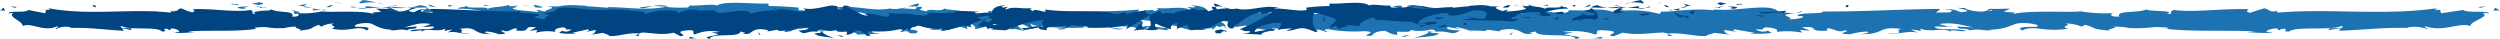 <svg xmlns="http://www.w3.org/2000/svg" width="494" height="7.72" viewBox="0 0 494 7.72"><g transform="translate(-393 -2504)"><g transform="translate(411.316 2504)"><path d="M642.718,1.42c-.7.04-.451-.38-.555-.46C643.34,1.05,642.688,1.53,642.718,1.42Z" transform="translate(-642.163 0)" fill="#1d73b2"/><path d="M624.87,2.38l-.2-.18,1.71.42Z" transform="translate(-612.723 0)" fill="#1d73b2"/><path d="M619.114,2.37c-1.022.71-3.931-.12-5.863.14l-.318.16-.873-.57a62.7,62.7,0,0,0,7.047.27Z" transform="translate(-596.123 0)" fill="#1d73b2"/><path d="M605.367.82c-.355.28,1.251.24-1.347.09.133-.03.17-.05.244-.07C604.5.84,604.82.84,605.367.82Z" transform="translate(-576.595 0)" fill="#1d73b2"/><path d="M605.872.84c-1.14-.02.748-.23,0,0Z" transform="translate(-578.202 0)" fill="#1d73b2"/><path d="M599.131,1l-1.5-.25c.311-.16,1.651-.2,1.155-.32C600.323.57,600.012.73,599.131,1Z" transform="translate(-566.191 0)" fill="#1d73b2"/><path d="M597.467,1.52l-.777-.1C596.823,1.35,597.031,1.33,597.467,1.52Z" transform="translate(-563.099 0)" fill="#1d73b2"/><path d="M597.75,1.19l1.651.22c-.215.12-.244.35-.755-.08.133.21-.193,0-.9-.14Z" transform="translate(-565.817 0)" fill="#1d73b2"/><path d="M603.62,1.3c-.844.16-1.932.25-.422.5C600.318,1.7,600.748,1.2,603.62,1.3Z" transform="translate(-572.619 0)" fill="#1d73b2"/><path d="M613.409,3.11l-1.125.21-.977-.24C611.8,3.2,613.483,2.89,613.409,3.11Z" transform="translate(-589.862 0)" fill="#1d73b2"/><path d="M587.671.63c.1.15-.5.4-.614.6l-1.11-.17c.57-.1,1.651-.2,1.732-.42Z" transform="translate(-545.359 0)" fill="#1d73b2"/><path d="M584.565,1.23l1.665.26C584.743,1.52,584.477,1.4,584.565,1.23Z" transform="translate(-542.876 0)" fill="#1d73b2"/><path d="M598.351,2.31l-2.732-.55,3.257.56Z" transform="translate(-563.716 0)" fill="#1d73b2"/><path d="M577.33.61l-.94-.35,1.68.53Z" transform="translate(-528.675 0)" fill="#1d73b2"/><path d="M567.525.67c-.7-.29.955-.49.222-.67a13.894,13.894,0,0,1,3,.53,9.8,9.8,0,0,0-3.22.15Z" transform="translate(-514.658)" fill="#1d73b2"/><path d="M566.833.85A13.712,13.712,0,0,1,565.36.52,7.675,7.675,0,0,1,566.833.85Z" transform="translate(-509.273 0)" fill="#1d73b2"/><path d="M578.96,1.41a2.224,2.224,0,0,1,1.31-.43l-.651.43h-.651Z" transform="translate(-532.777 0)" fill="#1d73b2"/><path d="M577.93,1.42h.022c.711-.02,1.2-.03,1.414-.04C579.188,1.38,578.752,1.39,577.93,1.42Z" transform="translate(-531.111 0)" fill="#1d73b2"/><path d="M580.73,1.42h.163C580.834,1.46,580.789,1.48,580.73,1.42Z" transform="translate(-534.71 0)" fill="#1d73b2"/><path d="M587.922,1.93c.977.24,3.013.5,1.044.86C588.262,2.5,589.4,2.29,587.922,1.93Z" transform="translate(-548.934 0)" fill="#1d73b2"/><path d="M583.945,1.95l-1.762.1c.037-.11.355-.28-.133-.4Z" transform="translate(-538.74 0)" fill="#1d73b2"/><path d="M581.746,2.09l-.866-.14.659-.04Z" transform="translate(-535.674 0)" fill="#1d73b2"/><path d="M566.72,1.25a12.358,12.358,0,0,0,2.539.23c-1.007.08-2.05.13-3.042.13C566.076,1.48,565.639,1.23,566.72,1.25Z" transform="translate(-512.18 0)" fill="#1d73b2"/><path d="M574.282,1.37a.987.987,0,0,1,.17.02C574.348,1.43,574.267,1.44,574.282,1.37Z" transform="translate(-523.495 0)" fill="#1d73b2"/><path d="M553.665,1.48a1.07,1.07,0,0,0-.148.08c-.015-.02-.022-.05-.037-.07h.185Z" transform="translate(-487.311 0)" fill="#1d73b2"/><path d="M571.724,1.69a3.761,3.761,0,0,1-1.643-.15c.57.04,1.17.07,1.813.07.059.06.074.1-.17.08Z" transform="translate(-517.865 0)" fill="#1d73b2"/><path d="M563.178,1.05c-.392.09-.844.17-1.318.23C562.245,1.14,563.037.93,563.178,1.05Z" transform="translate(-503.027 0)" fill="#1d73b2"/><path d="M573.944,1.28a.433.433,0,0,1-.111-.02C574.085,1.17,574.048,1.21,573.944,1.28Z" transform="translate(-522.735 0)" fill="#1d73b2"/><path d="M572.839,1.28a7.283,7.283,0,0,1,1.007.26c-.459-.03-.888-.08-1.266-.14A1.477,1.477,0,0,0,572.839,1.28Z" transform="translate(-521.63 0)" fill="#1d73b2"/><path d="M551.752,4.23c-.133-.4-2.132-.76-3.849-.34-1.7-.3-.585-1.6.9-2.33.052.17.052.33,1.8.57-.614.22-3.871.51-2.4.86,2.31.2,1.895-.14,3.02-.35-.955.49,2.939.72,2.435,1.44l-2.028-.26c-.037.11.7.29.133.4Z" transform="translate(-482.585 0)" fill="#1d73b2"/><path d="M554.448,1.6l-.718-.05a11.808,11.808,0,0,0,2.48-.54c1.192.19,1.443.34,1.525.47l-3.531.06.244.06Z" transform="translate(-491.566 0)" fill="#1d73b2"/><path d="M561,1.55c.563.43,2.287.61,1.229,1.08-2.11-.03-1.473-.36-2.731-.55,3.4.11-.977-.24,1.48-.48-.666-.07-1.266-.1-1.836-.11.614-.05,1.2-.12,1.762-.2-.03,0-.052.02-.081.03h-.015c-.148.05-.193.09-.03.06h.074a.433.433,0,0,0,.156.16c.984-.09.156-.11-.156-.16a.312.312,0,0,1-.044-.06h.015l3.405.24a30.121,30.121,0,0,1-3.22,0Z" transform="translate(-502.061 0)" fill="#1d73b2"/><path d="M586.182,3.71c.1-.04.1-.07.111-.1C586.516,3.66,586.6,3.7,586.182,3.71Z" transform="translate(-544.33 0)" fill="#1d73b2"/><path d="M584.607,3.45a2.694,2.694,0,0,0-1.258-.19c-.7.13,0,.21-.03.35-.489-.11-1.7-.31-.178-.52l.244.06a8.4,8.4,0,0,0,2.894-.74,4.538,4.538,0,0,1-1.665,1.04Z" transform="translate(-541.356 0)" fill="#1d73b2"/><path d="M570.13,2.61l2.835.21-1.443.37.074-.22c-1.614.09-1.266-.19-1.466-.36Z" transform="translate(-518.936 0)" fill="#1d73b2"/><path d="M551.718,1.27,551.34.81l1.636.65Z" transform="translate(-485.038 0)" fill="#1d73b2"/><path d="M547.071,1.32,546.93.93l.977.24Z" transform="translate(-476.705 0)" fill="#1d73b2"/><path d="M266,6.23l.836.11A6.219,6.219,0,0,1,266,6.23Z" transform="translate(12.317 0)" fill="#1d73b2"/><path d="M275.246,6.26l-.148-.19C275.379,6.18,275.49,6.26,275.246,6.26Z" transform="translate(-2.962 0)" fill="#1d73b2"/><path d="M422.515,1.37c1.214-.37,2.569-.94,2.421-.5l-.37.43a7.8,7.8,0,0,0-2.05.06Z" transform="translate(-261.649 0)" fill="#1d73b2"/><path d="M343.237,3.96c-.118.04-.237.09-.355.13q-.444-.225-.822-.42c.355.09.755.18,1.177.28Z" transform="translate(-120.385 0)" fill="#1d73b2"/><path d="M338.74,5.75l1.6-.28A11.815,11.815,0,0,1,338.74,5.75Z" transform="translate(-115.029 0)" fill="#1d73b2"/><path d="M221.359,6.69l.97.44C220.8,7.13,221.477,6.9,221.359,6.69Z" transform="translate(89.906 0)" fill="#1d73b2"/><path d="M493.55,1.48a19.367,19.367,0,0,1,2.613-.26C494.9,1.47,493.883,1.84,493.55,1.48Z" transform="translate(-385.447 0)" fill="#1d73b2"/><path d="M269.4,1.63c.511.08.725.17.711.26C269.587,1.82,269.291,1.73,269.4,1.63Z" transform="translate(6.539 0)" fill="#1d73b2"/><path d="M492.488,1.22c-.185.04-.363.07-.555.1a19.082,19.082,0,0,0-2.472-.1A6.324,6.324,0,0,1,492.488,1.22Z" transform="translate(-378.745 0)" fill="#1d73b2"/><path d="M60.824,6.33c.089-.02.192-.03.274-.05C61.128,6.34,61,6.34,60.824,6.33Z" transform="translate(369.928 0)" fill="#1d73b2"/><path d="M15.6,1.96c-.341-.03-.9-.03-1.429-.03A7.991,7.991,0,0,1,15.6,1.96Z" transform="translate(449.966 0)" fill="#1d73b2"/><path d="M528.408,1.13c-.785-.03-.126-.05,0,0Z" transform="translate(-443.216 0)" fill="#1d73b2"/><path d="M532.75,2.85c.163.05.3.11.311.21A.53.53,0,0,0,532.75,2.85Z" transform="translate(-451.362 0)" fill="#1d73b2"/><path d="M478.95,3.92h.067C478.787,4,478.824,3.99,478.95,3.92Z" transform="translate(-357.42 0)" fill="#1d73b2"/><path d="M528.27,1.33c.3-.05.629-.1,1-.13C529.107,1.23,528.8,1.28,528.27,1.33Z" transform="translate(-444.254 0)" fill="#1d73b2"/><path d="M530.124,1.13c-.266.02-.481.03-.681.04C529.347,1.1,529.428,1.05,530.124,1.13Z" transform="translate(-445.953 0)" fill="#1d73b2"/><path d="M527.826,1.16c-.444,0-.866.01-1.266.04.156-.03.215-.05.178-.07.229,0,.555.02,1.088.02Z" transform="translate(-441.545 0)" fill="#1d73b2"/><path d="M146.843,5.17a1.267,1.267,0,0,0,.17-.04C147.8,5.31,147.458,5.28,146.843,5.17Z" transform="translate(219.886 0)" fill="#1d73b2"/><path d="M398.369,5.87a.4.4,0,0,0-.089-.02.49.49,0,0,0,.118-.02Z" transform="translate(-217.162 0)" fill="#1d73b2"/><path d="M397.3,6.2a4.395,4.395,0,0,0-2.783-.36l.925-1.25L397.3,6.2Z" transform="translate(-213.283 0)" fill="#1d73b2"/><path d="M224,6.36l-1.969.39c2.376.64,4.1.42,2.25.97-.281-1.36-7.661-.14-7.935-1.5l-1.3.29c.37-.01.429.07.8.05-2.524.65-1.88-.98-5.137-.79-1.133.1-1.925.3-1.155.46l-2.532-.34c-.733.03-.555.26.178.24l-3.857-.11.03.04a24.971,24.971,0,0,0-2.406-.68c-.977.19.489.14.244.31l-2.139-.33c-.873.35.9.69,2.376.64-1.991,1.36-1.769-.34-6.077.45l2.013.17c-1.3.77-2.872.49-5.152.97.54-.25,4.567-1.21,2.243-1.55a7.269,7.269,0,0,1-2.761-.12c-.015.48-1.236.36-2.761.34l.1.64c-1.651-.18-1.525-.51-2.495-.8-1.843.06-2.221.56-2.657.98-2.946.1,2.036-.79-1.451-.92a28.553,28.553,0,0,1-7.106-.4c-1.717.22.3.39-.318.57L173.5,5.82c-.37.01-.252.17-.192.25-1.281-.2-.1-.64-2.124-.81-.54-.7-4.138,1.03-6.632.23-.614.18.3.39.111.64a37.865,37.865,0,0,1-5.744-1.09l-2.391.42c1.762-.48-.489-1.05-2.458-1.52.622-.23,1.155-.44,1.517-.53l-3.139-.34c-.378.1-.059.32.452.59-.215-.05-.414-.1-.577-.15-1.125.24-.54.61.266.96q.577-.195,1.133-.39c.777.39,1.5.82,1.34,1.19a4.694,4.694,0,0,0-1.029-.17c.2.11.333.2.237.26s-.437-.07-.947-.24l-.711.71-.17-.28L148.336,6c-2.939-.72-5.5-1.77-10.163-2.07,1.155.52.252.85.311,1.47,1.273-.66,3.612.28,6.033.15-1.266.07-.984.36-.666.47l-4.315-.6c.1.51-.918.38-2.043.59.851-1-3.213-.67-4.967-.97-.111.34.311.68,2.45.6-2.361.75-3.05-1.18-5.374-.54.526,0,.807-.04,1.014.13-1.221-.3-4.2-.06-3.5.23h.518c-3.472.13-10.563.01-11.081-.84a3.3,3.3,0,0,0,.666,1.2l-6.2-2.86c.548.73-1.547,2.47,1.332,2.88a11.821,11.821,0,0,1-3.59-.03c.563-.1,1.406-1.06.637-1.12a24.062,24.062,0,0,1-4.071,1.13c.844-.16-.1-1.3-1.429-1.27.207.17-.111,1.13.378,1.25l-3.324-1.12c.829.2.148.95-.6,1.27.348-.22-2.872.02-3.76-.09L98,5.6c-3.753.17-3.709-1.58-7.432-1.52.452.23,1.11,1.43-.777,1.57-.866-.58-3.842-2.77-7.136-3.21l-.629.33L79.5,2.39a59.135,59.135,0,0,0,8.4,3.4c-1.406.26-.392.39-2.495.36-.74.31,1.147.47,1.762.49l-4.9.2c.215-.67-3.746-.67-3.56-1.23l5.315.7c.215-.67-3.072-1.91-6.544-1.79-.881.27.659,1.2.585,1.42a11.618,11.618,0,0,0-3.612-.28l1.473.36c-1.932.25-3.153-.89-5.47-.25-.8.04-2.391.87-2.532.47,1.31-.77,1.562-3.14.688-3.72a48.345,48.345,0,0,0-5.122,1.11c-1.318.6,1.984,1.43.859,1.95-.052-.18-.777-.41-1.081-.48-.844.16.348.57-1.48.49-.3-.68-3.716.06-.866-.58-1.791-.19-1.9.14-4,.11.666-.44-1.888-1.5-3.679-1.69.1.17-.3.4-.489.5-3.664.06-5.633.37-9.053.38-.318.17-1.962.36-1.258.66a6.583,6.583,0,0,0-2-.37c-2.043.59,2.354.09.792.8-.133-.4-2.724-.55-4.227-.79.459-.61,3.472-.12,4.974.13,0-.84-2.613-1.73-6.181-2.12-2.842-.21-1.229.55-1.725.43-5.337.15-4.545-1.47-8.972-.86-1.754.54-.081,1.07-.466,1.46,2.31.2,3.553-.34,5.122-.32l-1.932.25a9.786,9.786,0,0,0,3.124.16c-1.473.48-9.009.09-13.124.54-.733-.18-1.991-.37-1.4-.58l1.3.08c1.2-.43-2.45-.6-.8-.8a20.9,20.9,0,0,0-6.166-.54l-.459.61a4.139,4.139,0,0,1,2.295-.18c-1.021-.27-3.768.83-4.893.03L9.44,2.48a23.013,23.013,0,0,0-6.1-.77c.992-.61.5.07,2.05-.64-1.34.88,5.574-.04,3.42.89,1.591-.82,2.746-.35,4.826-1.05-.067.2-.733.39,1.1.29a2.634,2.634,0,0,0,.4.18.263.263,0,0,0,.126-.02c-.037,0-.067.02-.1.02.081.03.089.04-.037,0a2.554,2.554,0,0,0-.933.31c.91.46,3.82.45,4.8.69,1.088-.1-.452-.23.141-.45l1.466.36c.148-.45,2.887-.75.326-1.01l2.3-.02A14.793,14.793,0,0,1,27.59,1.1c1.088-.1,2.739.5,1.8.15L33,1.53l.037-.11c3.56-.06,7.328.74,11.4-.07a24.736,24.736,0,0,0,4.441.12l.392-.39c1.54.14,4.626-.39,5.285.02C56.215.05,62.025.87,64.735.69l.1.51a57.753,57.753,0,0,1,5.966.32l-.141.45c1.991.37,5.13-.32,8.283-.27a2.916,2.916,0,0,0-1.584-.02c3.768-1.01,7.95.74,11.37,0a5.273,5.273,0,0,0,2.065,0,.731.731,0,0,1-.215-.02h.348c.378-.08.762-.17,1.184-.24a6.408,6.408,0,0,1-.992.24,23.422,23.422,0,0,1,2.628.18l.415-.48a1.82,1.82,0,0,1,.229.01c.955-.18.77.23.259.59a8.279,8.279,0,0,1,1.288.29c.777-.78,2.561.26,3.627-.57.659.4,4.908.3,5.426,1.15.037-.11.318-.16-.207-.17a9.761,9.761,0,0,1,3.153.05l.459-.61,2.376.82c1.443-.37,2.043-.59.607-1.06,3.464.72,2.805.27,5.752.99l-.141-.4c1.051.02,2.739.55,3.368.22,2.354-.75,11.651-.1,17.691-.8-1.17,1.17,2.813-.52,3.05.38.355-.28,1.192-.43.215-.67,3.087.27,4.634-.44,6.766.32.355-.28-.659-.4-.348-.57a2.567,2.567,0,0,0,1.3.08c.311-.16-.452-.23-.94-.35,3.153.05,3.472.9,3.7,1.69a4.7,4.7,0,0,1,3.546.2c.555-.26,1.48-.53-.474-.63,1.1-.04,6.729-.38,6.84.26a4.669,4.669,0,0,1,1.828.03c2.472-.04,2.687-.1,5.115-.04l-.674.1c.955.77,2.021.17,3.975.26l-.059-.08c4.486-.56,1.939.27,6.366-.37l-.244.48c.415,1.03,3.923-.61,6.492-.21l-.925.27c1.406.35,3.923-1.4,5.33-1.53.311-.09-.481-.14-.91-.21,3.686-.61.481.63,3.227.77.511-.34-.651-.86,1.2-.92.925-.27,5.367,1.1,7.891.45-.555.26-1.11.52.17.72,1.954.09,5.293-.99,7.054-.16.252-.07.341-.14.355-.2,1.5.21,4.863.35,5.759.8,1.384-1.66,9.3.81,9.268-.72l4.6.08-.118-.16a11.482,11.482,0,0,1,5.011.63c.681-.1.185-.25.126-.33a21.026,21.026,0,0,1,8.328.52l.378-.5c.977.29,6.21-.78,10.43-.2-.044-.06-.126-.15-.466-.22,4.745.58,11.355-1.38,13.087.43l3.131.44c-4.049.14.6.78-1.066,1.08,1.592.11,4.116-.54,2.161-.64l-.3.09c-.718-.94,5.034-.33,4.923-.97,7.965.05,15.73-.47,23.191-.51l-.859.73,2.606-.04c.681-.17.918-.57-.94-.54a4.8,4.8,0,0,1,3.168.51c3.635-.3-1.421-.85-.3-.87l1.517.05-.34.09a8.554,8.554,0,0,0,3.568.58c1.414-.15.725-.45,1.281-.48,0-.05.185-.08.851-.02l3.279-.06-1.31.58c1.451.28,3.087-.03,1.569.62,2.221-1.01,12.236-.36,13.6-.68a28.907,28.907,0,0,0,6.536.36c-.622.12-.992.77,1.155.69-.785-1.34,3.931-.58,5.67-1.55-1.555.64,6.107.16,3.671,1.07,1.791-.11.111-.5,1.466-.82,4.264.52,9.393-.34,14.664-.16.081.18-.8.44.333.71l2.783-.88c1.044.09.955,1.02,2.857.4-.266.15-.666.37.03.43,10.326-.86,21.1.7,31.586-.91-1.421.34-.474.37.614.39-.7.08.015.43-.126.67l4.39-.66c.8.66,4.708.04,5.167.68l-1.392-.11c1.851.75-2.583,1.66-2.317,2.62-2.073-.85-5.455,1.26-8.853.04-.748.2.637.31.237.53a7.04,7.04,0,0,0-3.827-.31l.215.1c-5.411-.1-7.735.3-13.813.57l.452-.47a9.472,9.472,0,0,0-2.191.33c-1.5-.72,3.672-.04,2.3-.83-1.732.96-9.216.01-10.385,1.11-2.013,0,.592-.55-1.421-.54l-.533.3-.511-.38c-1.318.06-1.984.43-2.036.68A10.869,10.869,0,0,1,362,6.38c-1.71.35-4.819-.12-5.4,0l1.932-.18c-5.485-.28-12.184.11-17.484-.49l.4-.22c-4.049-.41-3.242.25-7.684.05l.163.05a13.529,13.529,0,0,0-3.294-.31c1.125.26-2.11.51-.637.8-4.389-.44-2.169-.35-5.071-1.18l-.666.37a7.64,7.64,0,0,0-3.287-.61c1.821.32-1.414.56.622.99-4.656.81-6.914-.82-9.053.37-2.139-1.03,4.027-.57,2.835-.79,1-.34-1.762-.77-3.227-.66-1.488.02-2.532,1.31-6.27,1.29.37,0,.4.07.77.07-1.4.26-2.746-.35-4.464.07-.962-.62-2.228.04-2.509-.76l3.435.18c-1.947-.21-3.768-1.13-6.98-.68a8.592,8.592,0,0,0,1.858.49c-.94.23-1.806-.15-2.776.08.274.79,4.175.17,6.255.78-1.007.33-3.945-.57-2.894.28-1.5-1.09-3.686.14-6.225-.7l.17.47a10.125,10.125,0,0,0-1.969-.29l1.34.62c-2.05-.52-3.953.46-5.922.17,4.123.01.925-.57,2.665-.92-5.085-.64-2.924,1.24-8.616,1.01.77.07,2.894-.29,1.688-.5a15.8,15.8,0,0,0-3.176.53c-3.768-.1.577-.49-1.029-.78-1.281.58-1.851-.24-3.5-.42l-.015.48c-4.293.31-1.14-1.01-5-.63l1.636.67L268.6,5.91l.415.55a15.2,15.2,0,0,0-5.026-.15c.5-.34-.281-.88-2.184-.89-1.3.29.725.46-1.969.39a2.648,2.648,0,0,0,2.45.24c.118.16.6.3.725.46a20.086,20.086,0,0,1-4.486.07,5.759,5.759,0,0,0,1.059-.11l-3.908-.67c-.614.18-.126.33.355.47-.792-.05-1.34-.27-2.5-.32.3.39.229.8,1.88.98l-3.723-.44c-.252.17-1.91.47-1.429.61-2.065.23-5.063-.76-7.8-.46a2.957,2.957,0,0,0-1.007-.21c-2.576.09-4.856.57-7.906.03l-1.732.7c-2.391-.16,2.339-.89-1.636-1.15-2.813-.22-1.051.6-2.036.8a13.546,13.546,0,0,0-6.425-.5,23.145,23.145,0,0,0,2.324.08Zm-29.461-.31c.57.1,1.71.41,2.124.13C196.014,5.63,195.51,5.89,194.541,6.05ZM149.757,4.89a3.439,3.439,0,0,0,1.821-.1A7.276,7.276,0,0,0,149.757,4.89ZM25,1.53a.265.265,0,0,1,.059.02C26.332,1.36,25.88,1.44,25,1.53Zm-2.643.21c-.266-.07-.244-.13-.133-.2a3.653,3.653,0,0,0,1.451.1c-.185.13-.533.21-1.318.11Zm283.965.19-.518.13c1.162.14.836.01.518-.13Z" transform="translate(68.757 0)" fill="#1d73b2"/><path d="M340.532,5.55a.438.438,0,0,0,.244-.26C341,5.37,341.006,5.46,340.532,5.55Z" transform="translate(-116.94 0)" fill="#1d73b2"/><path d="M222.62,6.61h.089a.2.2,0,0,1,.089.09l-.178-.08Z" transform="translate(88.467 0)" fill="#1d73b2"/><path d="M463.277,5.83a3.706,3.706,0,0,0,1.051-.25C464.358,5.7,464.113,5.8,463.277,5.83Z" transform="translate(-331.206 0)" fill="#1d73b2"/><path d="M536.67.92l1.7.13a5.344,5.344,0,0,0-1.525.16c.037-.11.363-.28-.17-.28Z" transform="translate(-459.568 0)" fill="#1d73b2"/><path d="M558.866,3.9c-.244-.06-.526,0-.77-.07l.067-.22c1.051.01,1.791.2.7.29Z" transform="translate(-496.465 0)" fill="#1d73b2"/><path d="M543.463,2.52c-.133.41-1.2.27-2.383.19h.207c-.348-.57.918-.38,2.176-.19Z" transform="translate(-467.931 0)" fill="#1d73b2"/><path d="M545.787,2.7a10.03,10.03,0,0,0-1.1-.01C544.55,2.46,545.135,2.64,545.787,2.7Z" transform="translate(-472.911 0)" fill="#1d73b2"/><path d="M523.8,1.47c-.563.1-.355-.52-.674-.35C522.5.6,526.879,1.74,523.8,1.47Z" transform="translate(-436.038 0)" fill="#1d73b2"/><path d="M540.91,3.86l.429-.51.659.41Z" transform="translate(-466.34 0)" fill="#1d73b2"/><path d="M532.124,3.49l-1.9.14c.03-.08-.215-.13-.511-.17A8.982,8.982,0,0,1,532.124,3.49Z" transform="translate(-448.183 0)" fill="#1d73b2"/><path d="M534.495,3.46a8.163,8.163,0,0,1-1.525-.08A15.034,15.034,0,0,1,534.495,3.46Z" transform="translate(-452.959 0)" fill="#1d73b2"/><path d="M536.31,4.01l.563-.11,1.34-.03Z" transform="translate(-459.149 0)" fill="#1d73b2"/><path d="M499.421,3.39l2.065.14c.215.17-.355.28-1.125.21-.5-.12-1.266-.19-.948-.35Z" transform="translate(-395.101 0)" fill="#1d73b2"/><path d="M509.338,4.76a2.107,2.107,0,0,0,.911-.38l.059.62-.977-.24Z" transform="translate(-411.272 0)" fill="#1d73b2"/><path d="M501.266,4.91c.207.17,3.005.49.378.46C501.436,5.2,499.364,5.06,501.266,4.91Z" transform="translate(-397.168 0)" fill="#1d73b2"/><path d="M460.906,4.12h-.526l.081-1.02Z" transform="translate(-325.637 0)" fill="#1d73b2"/><path d="M425.8,6.56c-2.45.24-.585-.63-2.8-.32-.577-.24,1.814-.25,1.221-.46,1.48.25,2.258.11,1.577.78Z" transform="translate(-263.049 0)" fill="#1d73b2"/><path d="M426.135,5.78q-.355-.06-.755-.15A4.579,4.579,0,0,1,426.135,5.78Z" transform="translate(-264.958 0)" fill="#1d73b2"/><path d="M4.24,1.41,5.817,1.2,4.8,1.54Z" transform="translate(467.098 0)" fill="#1d73b2"/><path d="M.5,2.16l.37-.65.947.59A3.369,3.369,0,0,0,.5,2.16Z" transform="translate(473.866 0)" fill="#1d73b2"/><path d="M291.778,7.35l-.118-.16a2.776,2.776,0,0,1,1.355-.21l-1.236.36Z" transform="translate(-32.855 0)" fill="#1d73b2"/><path d="M264.373,6.87l-.363.01.688-.59Z" transform="translate(15.928 0)" fill="#1d73b2"/><path d="M242.5,7.62c-.733.02-1.591-.11-2.332-.08C241.765,7.65,242.69,6.89,242.5,7.62Z" transform="translate(55.754 0)" fill="#1d73b2"/></g><g transform="translate(393 2504)"><g transform="translate(0)"><path d="M642.281,1.42c.54.04.347-.38.426-.46C641.8,1.05,642.3,1.53,642.281,1.42Z" transform="translate(-277.453)" fill="#004481"/><path d="M625.83,2.38l.153-.18-1.313.42Z" transform="translate(-269.903)" fill="#004481"/><path d="M612.06,2.37c.784.71,3.018-.12,4.5.14l.244.16.671-.57a37.035,37.035,0,0,1-5.411.27Z" transform="translate(-264.46)" fill="#004481"/><path d="M604.151.82c.273.28-.961.24,1.034.09A1.993,1.993,0,0,1,605,.84C604.816.84,604.571.84,604.151.82Z" transform="translate(-260.99)" fill="#004481"/><path d="M605.635.84c.875-.02-.574-.23,0,0Z" transform="translate(-261.627)" fill="#004481"/><path d="M598.192,1l1.154-.25c-.239-.16-1.268-.2-.887-.32C597.277.57,597.516.73,598.192,1Z" transform="translate(-258.231)" fill="#004481"/><path d="M596.69,1.52l.6-.1C597.184,1.35,597.025,1.33,596.69,1.52Z" transform="translate(-257.826)" fill="#004481"/><path d="M599.017,1.19l-1.268.22c.165.12.188.35.58-.08C598.227,1.54,598.478,1.33,599.017,1.19Z" transform="translate(-258.283)" fill="#004481"/><path d="M601.24,1.3c.648.16,1.484.25.324.5C603.775,1.7,603.445,1.2,601.24,1.3Z" transform="translate(-259.79)" fill="#004481"/><path d="M611.309,3.11l.864.21.75-.24C612.548,3.2,611.252,2.89,611.309,3.11Z" transform="translate(-264.135)" fill="#004481"/><path d="M585.954.63c-.074.15.386.4.472.6l.853-.17c-.438-.1-1.267-.2-1.33-.42Z" transform="translate(-253.189)" fill="#004481"/><path d="M585.829,1.23l-1.279.26C585.692,1.52,585.9,1.4,585.829,1.23Z" transform="translate(-252.586)" fill="#004481"/><path d="M596.024,2.31l2.1-.55-2.5.56Z" transform="translate(-257.364)" fill="#004481"/><path d="M576.958.61l.722-.35-1.29.53Z" transform="translate(-249.064)" fill="#004481"/><path d="M569.823.67c.534-.29-.733-.49-.171-.67a8.474,8.474,0,0,0-2.3.53,5.818,5.818,0,0,1,2.472.15Z" transform="translate(-245.162)" fill="#004481"/><path d="M565.36.85a8.493,8.493,0,0,0,1.131-.33A4.758,4.758,0,0,0,565.36.85Z" transform="translate(-244.303)" fill="#004481"/><path d="M579.966,1.41A1.5,1.5,0,0,0,578.96.98l.5.43h.5Z" transform="translate(-250.173)" fill="#004481"/><path d="M579.033,1.42h-.017c-.546-.02-.921-.03-1.086-.04C578.066,1.38,578.4,1.39,579.033,1.42Z" transform="translate(-249.729)" fill="#004481"/><path d="M580.855,1.42h-.125C580.776,1.46,580.81,1.48,580.855,1.42Z" transform="translate(-250.937)" fill="#004481"/><path d="M589.359,1.93c-.75.24-2.313.5-.8.86C589.1,2.5,588.228,2.29,589.359,1.93Z" transform="translate(-254.042)" fill="#004481"/><path d="M582.05,1.95l1.353.1c-.028-.11-.273-.28.1-.4Z" transform="translate(-251.507)" fill="#004481"/><path d="M580.88,2.09l.665-.14-.506-.04Z" transform="translate(-251.002)" fill="#004481"/><path d="M567.96,1.25a7.364,7.364,0,0,1-1.95.23,23.04,23.04,0,0,0,2.336.13C568.454,1.48,568.789,1.23,567.96,1.25Z" transform="translate(-244.584)" fill="#004481"/><path d="M574.411,1.37a.592.592,0,0,0-.131.02C574.36,1.43,574.422,1.44,574.411,1.37Z" transform="translate(-248.153)" fill="#004481"/><path d="M553.48,1.48a.785.785,0,0,1,.114.08c.011-.02.017-.05.028-.07h-.142Z" transform="translate(-239.176)" fill="#004481"/><path d="M570.239,1.69a2.26,2.26,0,0,0,1.262-.15c-.438.04-.9.07-1.393.07-.045.06-.057.1.131.08Z" transform="translate(-246.341)" fill="#004481"/><path d="M561.86,1.05a8.317,8.317,0,0,0,1.012.23C562.576,1.14,561.968.93,561.86,1.05Z" transform="translate(-242.793)" fill="#004481"/><path d="M573.894,1.28a.264.264,0,0,0,.085-.02C573.786,1.17,573.814,1.21,573.894,1.28Z" transform="translate(-247.961)" fill="#004481"/><path d="M573.353,1.28a4.585,4.585,0,0,0-.773.26,8.317,8.317,0,0,0,.972-.14,1.038,1.038,0,0,1-.2-.12Z" transform="translate(-247.42)" fill="#004481"/><path d="M548.544,4.23c.1-.4,1.637-.76,2.956-.34,1.3-.3.449-1.6-.688-2.33-.04.17-.04.33-1.381.57.472.22,2.973.51,1.841.86-1.773.2-1.455-.14-2.319-.35.733.49-2.256.72-1.87,1.44l1.557-.26c.029.11-.534.29-.1.4Z" transform="translate(-236.4)" fill="#004481"/><path d="M556.254,1.6l.551-.05a7.3,7.3,0,0,1-1.9-.54c-.915.19-1.108.34-1.171.47l2.711.06-.187.06Z" transform="translate(-239.284)" fill="#004481"/><path d="M561.618,1.55c-.432.43-1.756.61-.944,1.08,1.62-.03,1.131-.36,2.1-.55-2.609.11.75-.24-1.137-.48a12.314,12.314,0,0,1,1.41-.11c-.472-.05-.921-.12-1.353-.2.023,0,.04.02.063.03h.011c.114.05.148.09.023.06h-.057a.4.4,0,0,1-.119.16c-.756-.09-.119-.11.119-.16a.322.322,0,0,0,.034-.06h-.011l-2.615.24a17.767,17.767,0,0,0,2.472,0Z" transform="translate(-241.619)" fill="#004481"/><path d="M586.408,3.71c-.08-.04-.08-.07-.085-.1C586.153,3.66,586.09,3.7,586.408,3.71Z" transform="translate(-253.291)" fill="#004481"/><path d="M583.7,3.45a1.653,1.653,0,0,1,.966-.19c.534.13,0,.21.023.35.375-.11,1.3-.31.136-.52l-.187.06a5.359,5.359,0,0,1-2.222-.74A3.533,3.533,0,0,0,583.7,3.45Z" transform="translate(-251.659)" fill="#004481"/><path d="M572.307,2.61l-2.177.21,1.108.37-.057-.22c1.239.09.972-.19,1.125-.36Z" transform="translate(-246.362)" fill="#004481"/><path d="M552.306,1.27l.29-.46-1.256.65Z" transform="translate(-238.252)" fill="#004481"/><path d="M547.572,1.32l.108-.39-.75.24Z" transform="translate(-236.349)" fill="#004481"/><path d="M266.642,6.23,266,6.34A3.739,3.739,0,0,0,266.642,6.23Z" transform="translate(-115.094)" fill="#004481"/><path d="M275.2,6.26l.114-.19C275.1,6.18,275.014,6.26,275.2,6.26Z" transform="translate(-119.021)" fill="#004481"/><path d="M424.382,1.37c-.932-.37-1.972-.94-1.859-.5l.284.43a4.618,4.618,0,0,1,1.574.06Z" transform="translate(-182.649)" fill="#004481"/><path d="M342.06,3.96c.091.04.182.09.273.13q.341-.225.631-.42c-.273.09-.58.18-.9.28Z" transform="translate(-147.923)" fill="#004481"/><path d="M339.968,5.75l-1.228-.28A7.2,7.2,0,0,0,339.968,5.75Z" transform="translate(-146.49)" fill="#004481"/><path d="M222.055,6.69l-.745.44C222.481,7.13,221.964,6.9,222.055,6.69Z" transform="translate(-95.805)" fill="#004481"/><path d="M495.556,1.48a11.539,11.539,0,0,0-2.006-.26C494.522,1.47,495.3,1.84,495.556,1.48Z" transform="translate(-213.309)" fill="#004481"/><path d="M269.925,1.63c-.392.08-.557.17-.546.26C269.783,1.82,270.01,1.73,269.925,1.63Z" transform="translate(-116.553)" fill="#004481"/><path d="M489.46,1.22c.142.04.278.07.426.1a11.279,11.279,0,0,1,1.9-.1A3.766,3.766,0,0,0,489.46,1.22Z" transform="translate(-211.544)" fill="#004481"/><path d="M61.038,6.33c-.068-.02-.148-.03-.21-.05C60.8,6.34,60.9,6.34,61.038,6.33Z" transform="translate(-26.537)" fill="#004481"/><path d="M14.17,1.96c.261-.03.693-.03,1.1-.03A4.719,4.719,0,0,0,14.17,1.96Z" transform="translate(-6.4)" fill="#004481"/><path d="M528.03,1.13c.6-.03.1-.05,0,0Z" transform="translate(-228.191)" fill="#004481"/><path d="M532.989,2.85c-.125.05-.227.11-.239.21A.423.423,0,0,1,532.989,2.85Z" transform="translate(-230.228)" fill="#004481"/><path d="M478.9,3.92h-.051C479.026,4,479,3.99,478.9,3.92Z" transform="translate(-206.964)" fill="#004481"/><path d="M529.037,1.33a6.9,6.9,0,0,0-.767-.13A6.733,6.733,0,0,0,529.037,1.33Z" transform="translate(-228.295)" fill="#004481"/><path d="M529.41,1.13c.2.02.369.03.523.04C530.007,1.1,529.944,1.05,529.41,1.13Z" transform="translate(-228.787)" fill="#004481"/><path d="M526.56,1.16c.341,0,.665.01.972.04-.119-.03-.165-.05-.136-.07-.176,0-.426.02-.836.02Z" transform="translate(-227.557)" fill="#004481"/><path d="M147.325,5.17a.788.788,0,0,1-.131-.04C146.591,5.31,146.853,5.28,147.325,5.17Z" transform="translate(-63.664)" fill="#004481"/><path d="M398.3,5.87a.251.251,0,0,1,.068-.02.3.3,0,0,1-.091-.02Z" transform="translate(-172.189)" fill="#004481"/><path d="M394.52,6.2a2.674,2.674,0,0,1,2.137-.36l-.71-1.25L394.526,6.2Z" transform="translate(-170.566)" fill="#004481"/><path d="M142.185,6.36l1.512.39c-1.825.64-3.149.42-1.728.97.216-1.36,5.883-.14,6.093-1.5l1,.29c-.284-.01-.33.07-.614.05,1.938.65,1.444-.98,3.945-.79.87.1,1.478.3.887.46l1.944-.34c.563.03.426.26-.136.24l2.961-.11-.023.04a15.88,15.88,0,0,1,1.847-.68c.75.19-.375.14-.188.31l1.643-.33c.671.35-.693.69-1.825.64,1.529,1.36,1.358-.34,4.666.45l-1.546.17c1,.77,2.205.49,3.956.97-.415-.25-3.507-1.21-1.722-1.55a4.318,4.318,0,0,0,2.12-.12c.011.48.949.36,2.12.34l-.08.64c1.268-.18,1.171-.51,1.915-.8a2.169,2.169,0,0,1,2.04.98c2.262.1-1.563-.79,1.114-.92a16.931,16.931,0,0,0,5.456-.4c1.319.22-.233.39.244.57l1.171-.51c.284.01.193.17.148.25.983-.2.08-.64,1.631-.81.415-.7,3.177,1.03,5.093.23.472.18-.227.39-.085.64a23.176,23.176,0,0,0,4.411-1.09l1.836.42c-1.353-.48.375-1.05,1.887-1.52a11.891,11.891,0,0,0-1.165-.53l2.41-.34c.29.1.045.32-.347.59.165-.05.318-.1.443-.15.864.24.415.61-.2.96q-.443-.2-.87-.39c-.6.39-1.154.82-1.029,1.19a2.856,2.856,0,0,1,.79-.17c-.153.11-.256.2-.182.26s.335-.07.728-.24l.546.71.131-.28,3.154.45c2.256-.72,4.223-1.77,7.8-2.07-.887.52-.193.85-.239,1.47-.978-.66-2.774.28-4.632.15.972.07.756.36.512.47l3.314-.6c-.074.51.7.38,1.569.59-.654-1,2.467-.67,3.814-.97.085.34-.239.68-1.881.6,1.813.75,2.342-1.18,4.126-.54-.4,0-.62-.04-.779.13.938-.3,3.228-.06,2.688.23h-.4c2.666.13,8.111.01,8.509-.84a3.685,3.685,0,0,1-.512,1.2l4.757-2.86c-.421.73,1.188,2.47-1.023,2.88a7,7,0,0,0,2.757-.03c-.432-.1-1.08-1.06-.489-1.12a15.292,15.292,0,0,0,3.126,1.13c-.648-.16.074-1.3,1.1-1.27-.159.17.085,1.13-.29,1.25l2.552-1.12c-.637.2-.114.95.46,1.27-.267-.22,2.205.02,2.887-.09l-1.08-.26c2.882.17,2.848-1.58,5.707-1.52-.347.23-.853,1.43.6,1.57.665-.58,2.95-2.77,5.479-3.21l.483.33,1.938-.38a40.174,40.174,0,0,1-6.451,3.4c1.08.26.3.39,1.915.36.568.31-.881.47-1.353.49l3.763.2c-.165-.67,2.876-.67,2.734-1.23l-4.081.7c-.165-.67,2.359-1.91,5.025-1.79.676.27-.506,1.2-.449,1.42a6.919,6.919,0,0,1,2.774-.28l-1.131.36c1.483.25,2.421-.89,4.2-.25.614.04,1.836.87,1.944.47-1.006-.77-1.2-3.14-.529-3.72a29.838,29.838,0,0,1,3.933,1.11c1.012.6-1.523,1.43-.659,1.95.04-.18.6-.41.83-.48.648.16-.267.57,1.137.49.233-.68,2.853.06.665-.58,1.376-.19,1.461.14,3.069.11-.512-.44,1.449-1.5,2.825-1.69-.08.17.227.4.375.5,2.814.06,4.325.37,6.951.38.244.17,1.506.36.966.66a4.046,4.046,0,0,1,1.535-.37c1.569.59-1.807.09-.608.8.1-.4,2.092-.55,3.245-.79-.352-.61-2.666-.12-3.82.13,0-.84,2.006-1.73,4.746-2.12,2.183-.21.944.55,1.324.43,4.1.15,3.49-1.47,6.889-.86,1.347.54.063,1.07.358,1.46-1.773.2-2.728-.34-3.933-.32l1.484.25a5.812,5.812,0,0,1-2.4.16c1.131.48,6.917.09,10.077.54.563-.18,1.529-.37,1.074-.58l-1,.08c-.921-.43,1.881-.6.614-.8a12.474,12.474,0,0,1,4.735-.54l.352.61a2.5,2.5,0,0,0-1.762-.18c.784-.27,2.893.83,3.757.03l-1.324-.42a13.838,13.838,0,0,1,4.683-.77c-.762-.61-.387.07-1.574-.64,1.029.88-4.28-.04-2.626.89-1.222-.82-2.109-.35-3.706-1.05.051.2.563.39-.841.29a1.839,1.839,0,0,1-.307.18.16.16,0,0,1-.1-.02c.028,0,.051.02.08.02-.063.03-.068.04.028,0a1.685,1.685,0,0,1,.716.31c-.7.46-2.933.45-3.689.69-.836-.1.347-.23-.108-.45l-1.125.36c-.114-.45-2.217-.75-.25-1.01l-1.768-.02A8.766,8.766,0,0,0,293,1.1c-.836-.1-2.1.5-1.381.15l-2.774.28-.028-.11c-2.734-.06-5.627.74-8.753-.07a14.619,14.619,0,0,1-3.41.12l-.3-.39c-1.182.14-3.552-.39-4.058.02C271.02.05,266.558.87,264.478.69l-.08.51a34.164,34.164,0,0,0-4.581.32l.108.45c-1.529.37-3.939-.32-6.36-.27.165-.17.779-.13,1.216-.02-2.893-1.01-6.1.74-8.73,0a3.13,3.13,0,0,1-1.586,0,.436.436,0,0,0,.165-.02h-.267c-.29-.08-.585-.17-.909-.24a4,4,0,0,0,.762.24,13.88,13.88,0,0,0-2.018.18l-.318-.48a1.076,1.076,0,0,0-.176.01c-.733-.18-.591.23-.2.59a5.139,5.139,0,0,0-.989.29c-.6-.78-1.967.26-2.785-.57-.506.4-3.768.3-4.166,1.15-.028-.11-.244-.16.159-.17a5.783,5.783,0,0,0-2.421.05l-.352-.61-1.824.82c-1.108-.37-1.569-.59-.466-1.06-2.66.72-2.154.27-4.416.99l.108-.4c-.807.02-2.1.55-2.586.22-1.807-.75-8.946-.1-13.584-.8.9,1.17-2.16-.52-2.342.38-.273-.28-.915-.43-.165-.67-2.37.27-3.558-.44-5.2.32-.273-.28.506-.4.267-.57-.188.06-.75.24-1,.08s.347-.23.722-.35c-2.421.05-2.666.9-2.842,1.69a2.852,2.852,0,0,0-2.723.2c-.426-.26-1.137-.53.364-.63-.847-.04-5.167-.38-5.252.26a2.772,2.772,0,0,0-1.4.03c-1.9-.04-2.063-.1-3.928-.04l.517.1c-.733.77-1.552.17-3.052.26l.045-.08c-3.444-.56-1.489.27-4.888-.37l.188.48c-.318,1.03-3.012-.61-4.985-.21l.71.27c-1.08.35-3.012-1.4-4.092-1.53-.239-.09.369-.14.7-.21-2.831-.61-.369.63-2.478.77-.392-.34.5-.86-.921-.92-.71-.27-4.121,1.1-6.059.45.426.26.853.52-.131.72-1.5.09-4.064-.99-5.417-.16-.193-.07-.261-.14-.273-.2-1.148.21-3.734.35-4.422.8-1.063-1.66-7.139.81-7.116-.72l-3.535.08.091-.16a6.972,6.972,0,0,0-3.848.63c-.523-.1-.142-.25-.1-.33a12.538,12.538,0,0,0-6.394.52l-.29-.5c-.75.29-4.769-.78-8.009-.2.034-.06.1-.15.358-.22-3.643.58-8.719-1.38-10.049.43l-2.4.44c3.109.14-.46.78.818,1.08-1.222.11-3.16-.54-1.66-.64l.233.09c.551-.94-3.865-.33-3.78-.97-6.116.05-12.078-.47-17.807-.51l.659.73-2-.04c-.523-.17-.7-.57.722-.54a2.977,2.977,0,0,0-2.433.51c-2.791-.3,1.091-.85.233-.87l-1.165.05.261.09a5.24,5.24,0,0,1-2.74.58c-1.086-.15-.557-.45-.983-.48,0-.05-.142-.08-.654-.02l-2.518-.06,1.006.58c-1.114.28-2.37-.03-1.2.62-1.705-1.01-9.4-.36-10.441-.68a17.138,17.138,0,0,1-5.019.36c.477.12.762.77-.887.69.6-1.34-3.018-.58-4.354-1.55,1.194.64-4.689.16-2.819,1.07-1.375-.11-.085-.5-1.125-.82-3.274.52-7.213-.34-11.26-.16-.063.18.614.44-.256.71l-2.137-.88c-.8.09-.733,1.02-2.194.4.2.15.512.37-.023.43-7.929-.86-16.2.7-24.253-.91,1.091.34.364.37-.472.39.54.08-.011.43.1.67L7.308,1.97c-.614.66-3.615.04-3.967.68l1.069-.11C2.988,3.29,6.393,4.2,6.188,5.16c1.591-.85,4.189,1.26,6.8.04.574.2-.489.31-.182.53a4.246,4.246,0,0,1,2.939-.31l-.165.1c4.155-.1,5.94.3,10.606.57l-.347-.47a5.743,5.743,0,0,1,1.682.33c1.154-.72-2.819-.04-1.768-.83,1.33.96,7.076.01,7.974,1.11,1.546,0-.455-.55,1.091-.54l.409.3.392-.38c1.012.06,1.523.43,1.563.68a6.445,6.445,0,0,0-.961.09c1.313.35,3.7-.12,4.149,0L38.887,6.2c4.212-.28,9.356.11,13.425-.49l-.307-.22c3.109-.41,2.49.25,5.9.05l-.125.05a8.075,8.075,0,0,1,2.529-.31c-.864.26,1.62.51.489.8,3.371-.44,1.665-.35,3.893-1.18l.512.37a4.73,4.73,0,0,1,2.524-.61c-1.4.32,1.086.56-.477.99,3.575.81,5.309-.82,6.951.37,1.643-1.03-3.092-.57-2.177-.79-.767-.34,1.353-.77,2.478-.66,1.142.02,1.944,1.31,4.814,1.29-.284,0-.307.07-.591.07,1.074.26,2.109-.35,3.427.07.739-.62,1.711.04,1.927-.76l-2.637.18c1.495-.21,2.893-1.13,5.36-.68a5.437,5.437,0,0,1-1.427.49c.722.23,1.387-.15,2.131.08-.21.79-3.206.17-4.8.78.773.33,3.029-.57,2.222.28,1.154-1.09,2.831.14,4.78-.7l-.131.47a6.119,6.119,0,0,1,1.512-.29l-1.029.62c1.574-.52,3.035.46,4.547.17-3.166.01-.71-.57-2.046-.92,3.9-.64,2.245,1.24,6.616,1.01-.591.07-2.222-.29-1.3-.5a9.606,9.606,0,0,1,2.438.53c2.893-.1-.443-.49.79-.78.983.58,1.421-.24,2.688-.42l.011.48c3.3.31.875-1.01,3.842-.63l-1.256.67,1.546-.17-.318.55a9.011,9.011,0,0,1,3.859-.15c-.381-.34.216-.88,1.677-.89.995.29-.557.46,1.512.39a1.644,1.644,0,0,1-1.881.24c-.091.16-.46.3-.557.46a11.87,11.87,0,0,0,3.444.07,3.441,3.441,0,0,1-.813-.11l3-.67c.472.18.1.33-.273.47.608-.05,1.029-.27,1.921-.32-.233.39-.176.8-1.444.98l2.859-.44c.193.17,1.466.47,1.1.61,1.586.23,3.888-.76,5.991-.46a1.842,1.842,0,0,1,.773-.21c1.978.09,3.729.57,6.07.03l1.33.7c1.836-.16-1.8-.89,1.256-1.15,2.16-.22.807.6,1.563.8a8.129,8.129,0,0,1,4.934-.5,13.668,13.668,0,0,1-1.785.08Zm22.622-.31c-.438.1-1.313.41-1.631.13C163.675,5.63,164.062,5.89,164.806,6.05Zm34.387-1.16a2.057,2.057,0,0,1-1.4-.1A4.314,4.314,0,0,1,199.193,4.89Zm95.8-3.36a.172.172,0,0,0-.045.02C293.966,1.36,294.312,1.44,294.989,1.53Zm2.029.21c.2-.07.188-.13.1-.2a2.185,2.185,0,0,1-1.114.1c.142.13.409.21,1.012.11ZM78.975,1.93l.4.13c-.892.14-.642.01-.4-.13Z" transform="translate(-1.726)" fill="#004481"/><path d="M340.832,5.55a.418.418,0,0,1-.188-.26C340.474,5.37,340.468,5.46,340.832,5.55Z" transform="translate(-147.264)" fill="#004481"/><path d="M222.756,6.61h-.068a.189.189,0,0,0-.068.09l.136-.08Z" transform="translate(-96.371)" fill="#004481"/><path d="M464.086,5.83a2.326,2.326,0,0,1-.807-.25C463.256,5.7,463.443,5.8,464.086,5.83Z" transform="translate(-200.243)" fill="#004481"/><path d="M537.972.92l-1.3.13a3.2,3.2,0,0,1,1.171.16c-.029-.11-.279-.28.131-.28Z" transform="translate(-231.92)" fill="#004481"/><path d="M558.508,3.9c.188-.06.4,0,.591-.07l-.051-.22C558.241,3.62,557.672,3.81,558.508,3.9Z" transform="translate(-241.168)" fill="#004481"/><path d="M541.08,2.52c.1.41.921.27,1.83.19h-.159c.267-.57-.7-.38-1.671-.19Z" transform="translate(-233.824)" fill="#004481"/><path d="M544.67,2.7a5.915,5.915,0,0,1,.841-.01C545.619,2.46,545.17,2.64,544.67,2.7Z" transform="translate(-235.373)" fill="#004481"/><path d="M523.914,1.47c.432.1.273-.52.517-.35C524.914.6,521.549,1.74,523.914,1.47Z" transform="translate(-226.047)" fill="#004481"/><path d="M541.745,3.86l-.33-.51-.506.41Z" transform="translate(-233.75)" fill="#004481"/><path d="M529.719,3.49l1.455.14c-.023-.08.165-.13.392-.17C530.669,3.44,529.685,3.34,529.719,3.49Z" transform="translate(-228.92)" fill="#004481"/><path d="M532.97,3.46a4.836,4.836,0,0,0,1.171-.08A8.891,8.891,0,0,0,532.97,3.46Z" transform="translate(-230.323)" fill="#004481"/><path d="M537.771,4.01l-.432-.11-1.029-.03Z" transform="translate(-231.765)" fill="#004481"/><path d="M500.959,3.39l-1.586.14c-.165.17.273.28.864.21.381-.12.972-.19.728-.35Z" transform="translate(-215.807)" fill="#004481"/><path d="M510.075,4.76a1.458,1.458,0,0,1-.7-.38L509.33,5l.75-.24Z" transform="translate(-220.12)" fill="#004481"/><path d="M501.618,4.91c-.159.17-2.308.49-.29.46C501.487,5.2,503.078,5.06,501.618,4.91Z" transform="translate(-216.295)" fill="#004481"/><path d="M460.38,4.12h.4l-.062-1.02Z" transform="translate(-198.992)" fill="#004481"/><path d="M423.1,6.56c1.881.24.449-.63,2.149-.32.443-.24-1.393-.25-.938-.46-1.137.25-1.734.11-1.211.78Z" transform="translate(-182.821)" fill="#004481"/><path d="M425.38,5.78q.273-.06.58-.15A2.819,2.819,0,0,0,425.38,5.78Z" transform="translate(-183.886)" fill="#004481"/><path d="M5.451,1.41,4.24,1.2l.779.34Z" transform="translate(-2.114)" fill="#004481"/><path d="M1.512,2.16l-.284-.65L.5,2.1A2,2,0,0,1,1.512,2.16Z" transform="translate(-0.5)" fill="#004481"/><path d="M292.609,7.35l.091-.16c-.188-.17-.472-.18-1.04-.21l.949.36Z" transform="translate(-126.17)" fill="#004481"/><path d="M264.26,6.87l.279.01-.529-.59Z" transform="translate(-114.235)" fill="#004481"/><path d="M240.185,7.62c.563.02,1.222-.11,1.79-.08C240.748,7.65,240.038,6.89,240.185,7.62Z" transform="translate(-103.944)" fill="#004481"/></g></g></g></svg>
